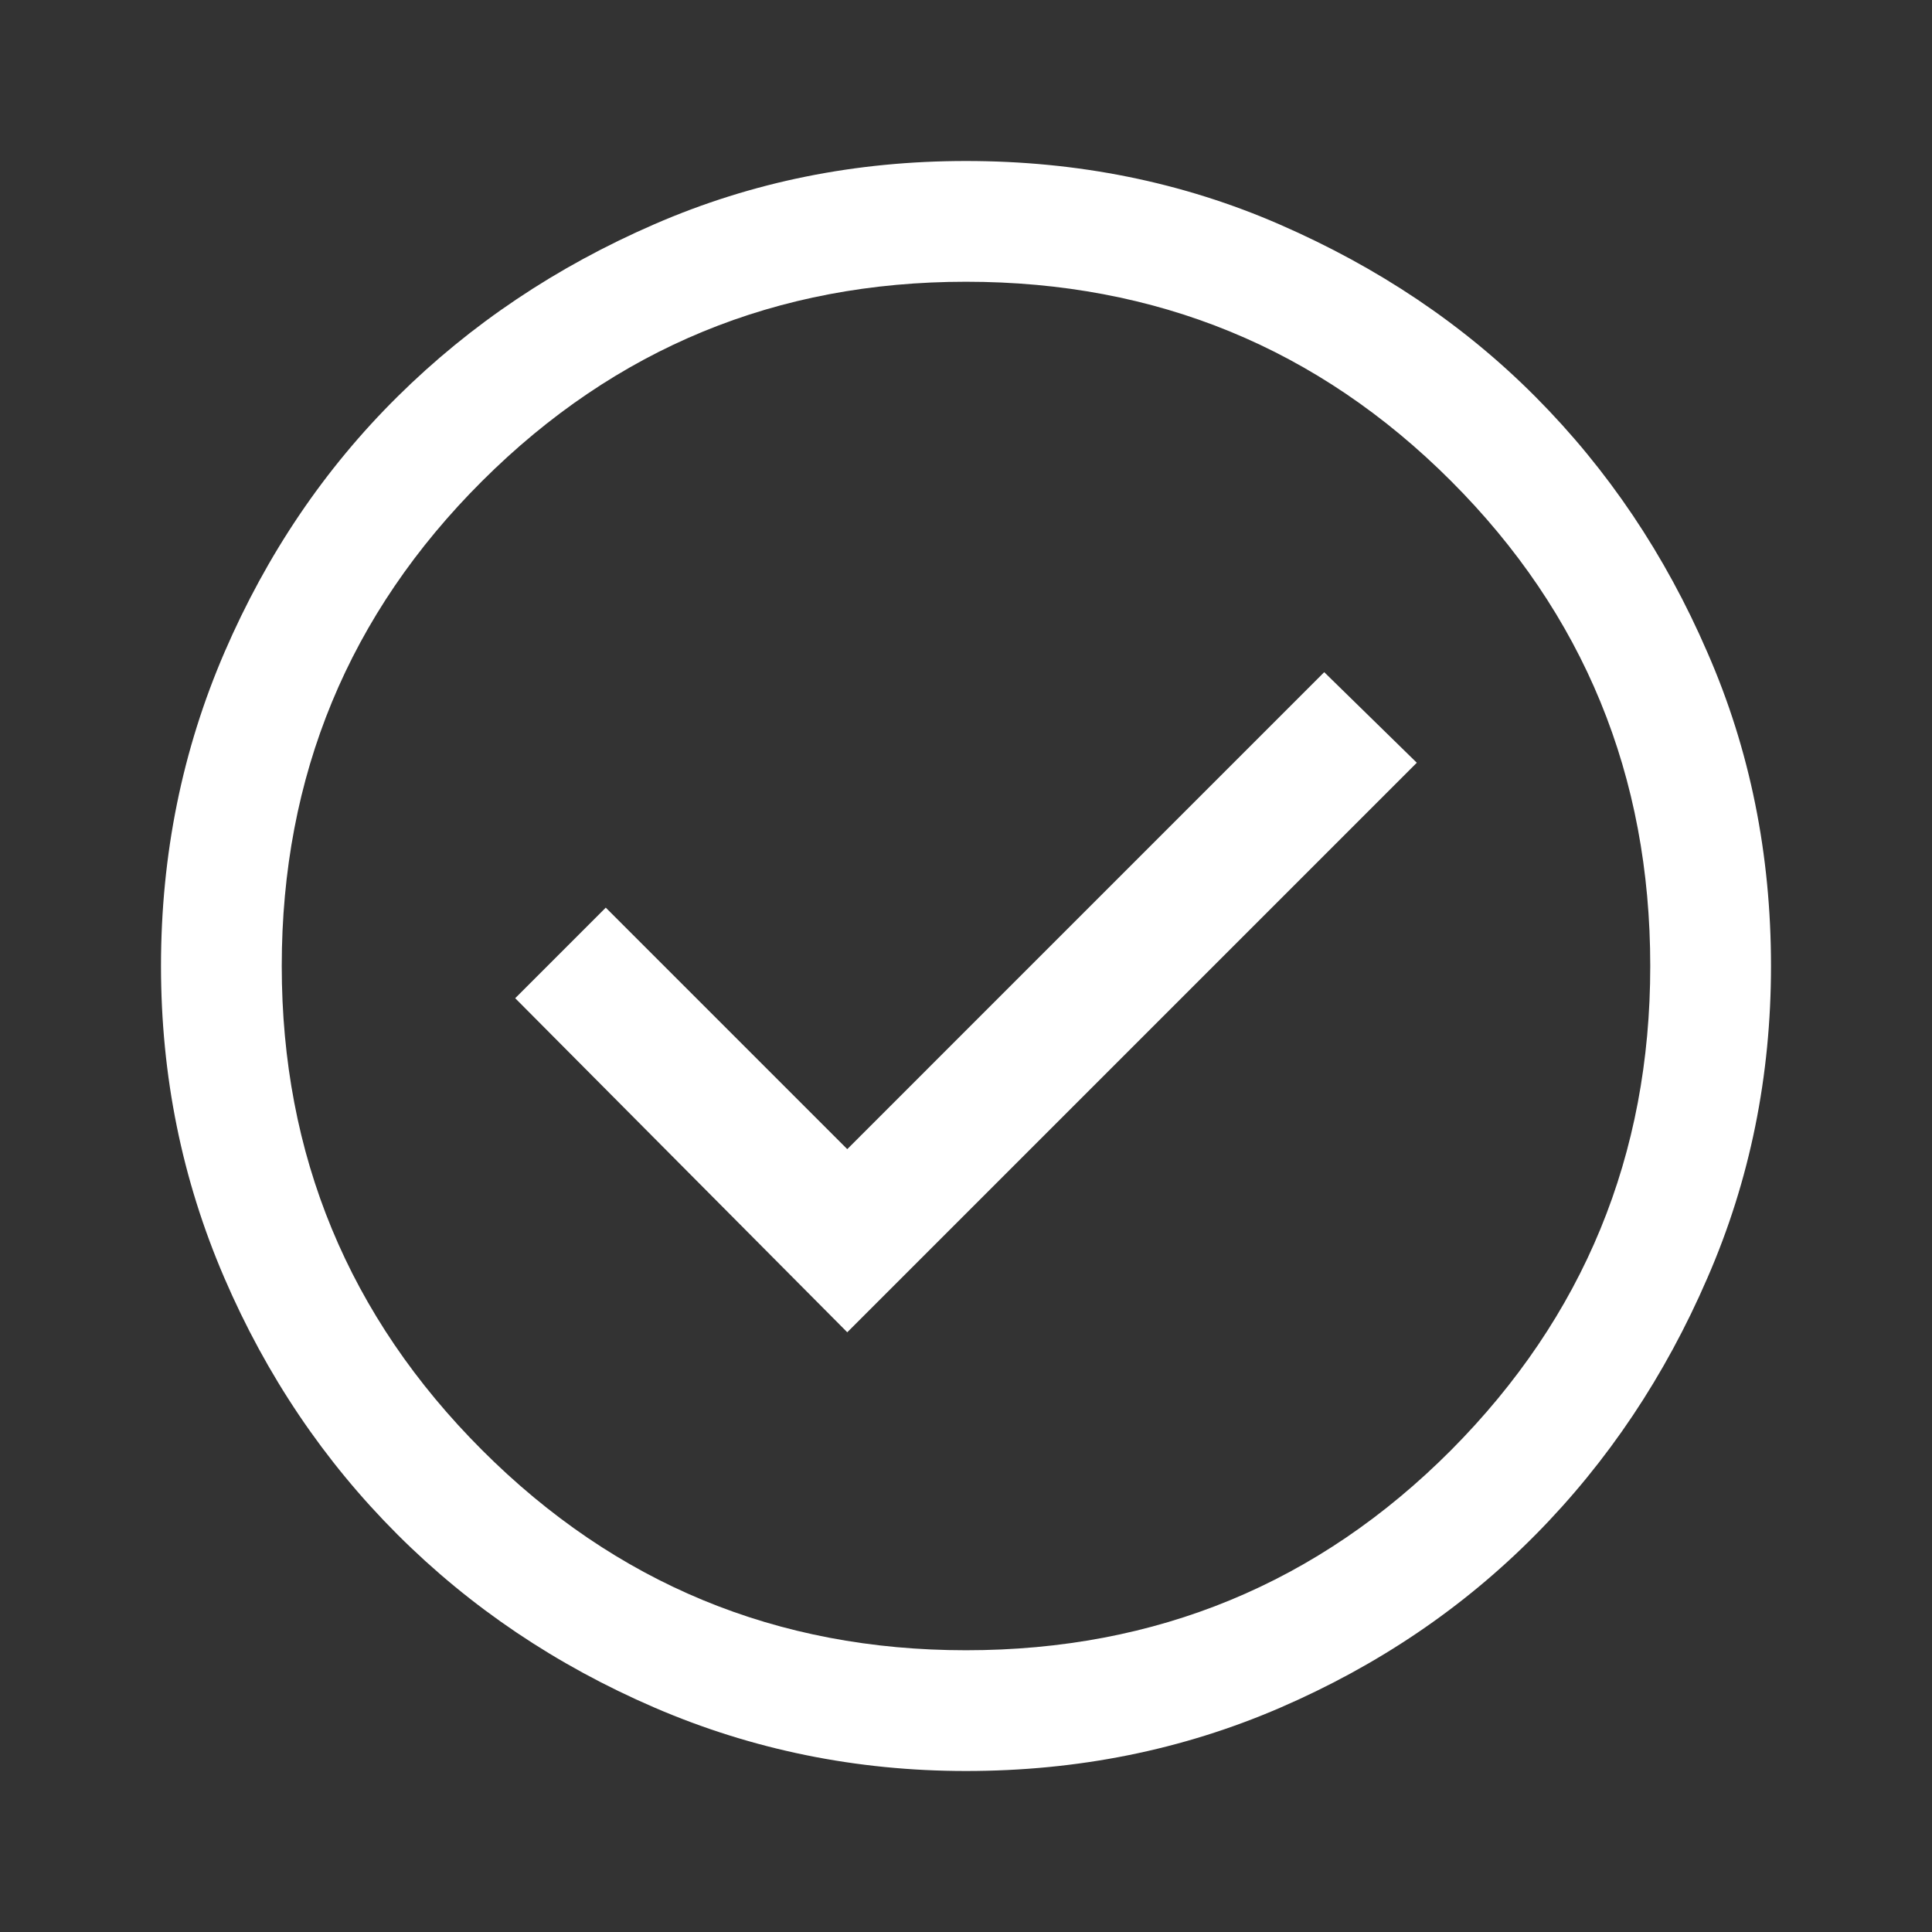 <?xml version="1.0" encoding="utf-8"?>
<!-- Generator: Adobe Illustrator 29.7.1, SVG Export Plug-In . SVG Version: 9.03 Build 0)  -->
<svg version="1.1" id="Layer_1" xmlns="http://www.w3.org/2000/svg" xmlns:xlink="http://www.w3.org/1999/xlink" x="0px" y="0px"
	 viewBox="0 0 48 48" style="enable-background:new 0 0 48 48;" xml:space="preserve">
<rect x="0" y="0" width="48" height="48" fill="#333333" stroke="none"/>
<style type="text/css">
	.st0{fill:#FFFFFF;}
</style>
<path class="st0" d="M21.05,33.1L35.2,18.95l-2.3-2.25L21.05,28.55l-6-6L12.8,24.8L21.05,33.1z M24,44c-2.73,0-5.32-0.53-7.75-1.58
	s-4.56-2.48-6.38-4.3s-3.25-3.94-4.3-6.38S4,26.73,4,24c0-2.77,0.53-5.37,1.58-7.8s2.48-4.55,4.3-6.35s3.94-3.22,6.38-4.28
	S21.27,4,24,4c2.77,0,5.37,0.52,7.8,1.58s4.55,2.47,6.35,4.28s3.22,3.92,4.27,6.35C43.48,18.63,44,21.23,44,24
	c0,2.73-0.52,5.32-1.58,7.75c-1.05,2.43-2.47,4.56-4.27,6.38s-3.92,3.25-6.35,4.3S26.77,44,24,44z M24,41
	c4.73,0,8.75-1.66,12.05-4.97C39.35,32.71,41,28.7,41,24c0-4.73-1.65-8.75-4.95-12.05C32.75,8.65,28.73,7,24,7
	c-4.7,0-8.71,1.65-12.02,4.95S7,19.27,7,24c0,4.7,1.66,8.71,4.98,12.03C15.29,39.34,19.3,41,24,41z"/>
</svg>
